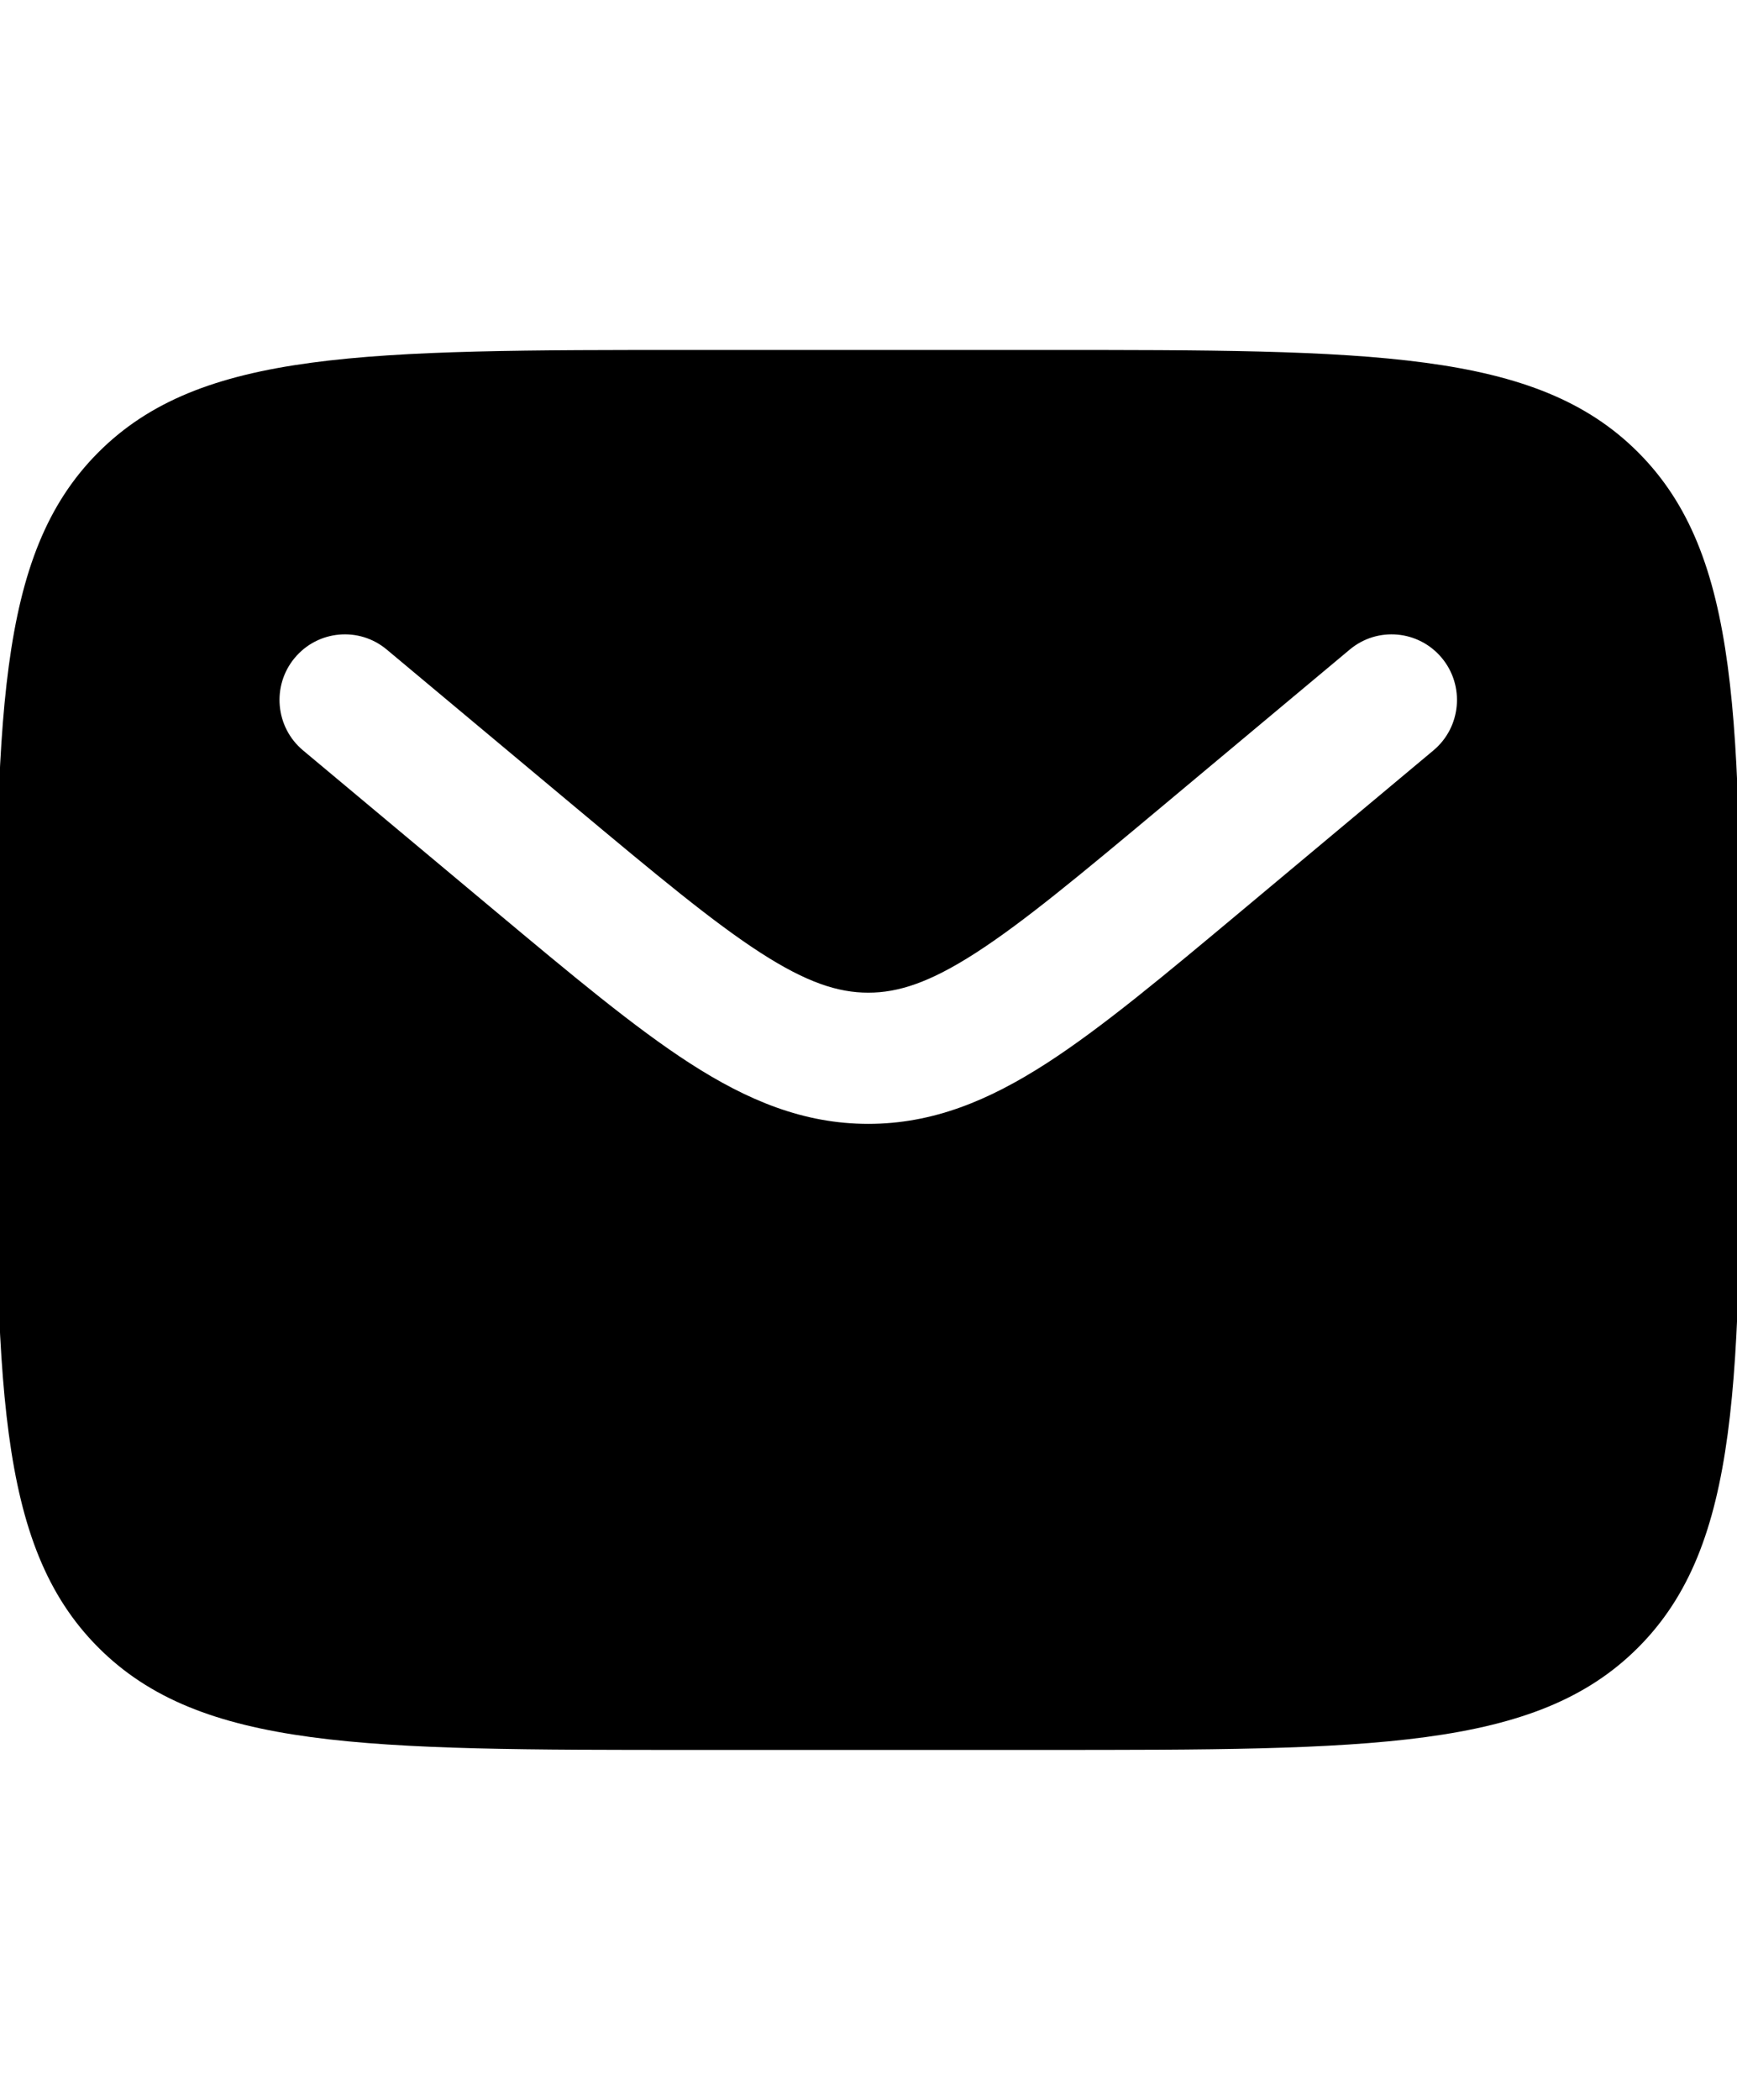 <?xml version="1.0" encoding="UTF-8"?> <svg xmlns="http://www.w3.org/2000/svg" width="24" height="29" viewBox="0 0 24 29" fill="none"><g clip-path="url(#clip0_5579_275)"><path fill-rule="evenodd" clip-rule="evenodd" d="M1.357 6.249C-0.055 7.665 -0.055 9.943 -0.055 14.5C-0.055 19.057 -0.055 21.335 1.357 22.751C2.769 24.167 5.042 24.167 9.586 24.167H14.407C18.952 24.167 21.224 24.167 22.636 22.751C24.048 21.335 24.048 19.057 24.048 14.5C24.048 9.943 24.048 7.665 22.636 6.249C21.224 4.833 18.952 4.833 14.407 4.833H9.586C5.042 4.833 2.769 4.833 1.357 6.249ZM19.922 9.087C20.241 9.471 20.189 10.043 19.806 10.363L17.159 12.575C16.091 13.467 15.225 14.191 14.461 14.684C13.665 15.197 12.89 15.521 11.997 15.521C11.104 15.521 10.328 15.197 9.532 14.684C8.768 14.191 7.902 13.467 6.834 12.575L4.187 10.363C3.804 10.043 3.752 9.471 4.071 9.087C4.391 8.702 4.961 8.65 5.344 8.971L7.946 11.145C9.071 12.084 9.851 12.734 10.51 13.159C11.148 13.57 11.581 13.709 11.997 13.709C12.412 13.709 12.845 13.57 13.483 13.159C14.142 12.734 14.923 12.084 16.047 11.145L18.649 8.971C19.032 8.65 19.602 8.702 19.922 9.087Z" fill="black"></path></g><defs><clipPath id="clip0_5579_275"><rect width="24" height="29" fill="white"></rect></clipPath></defs></svg> 